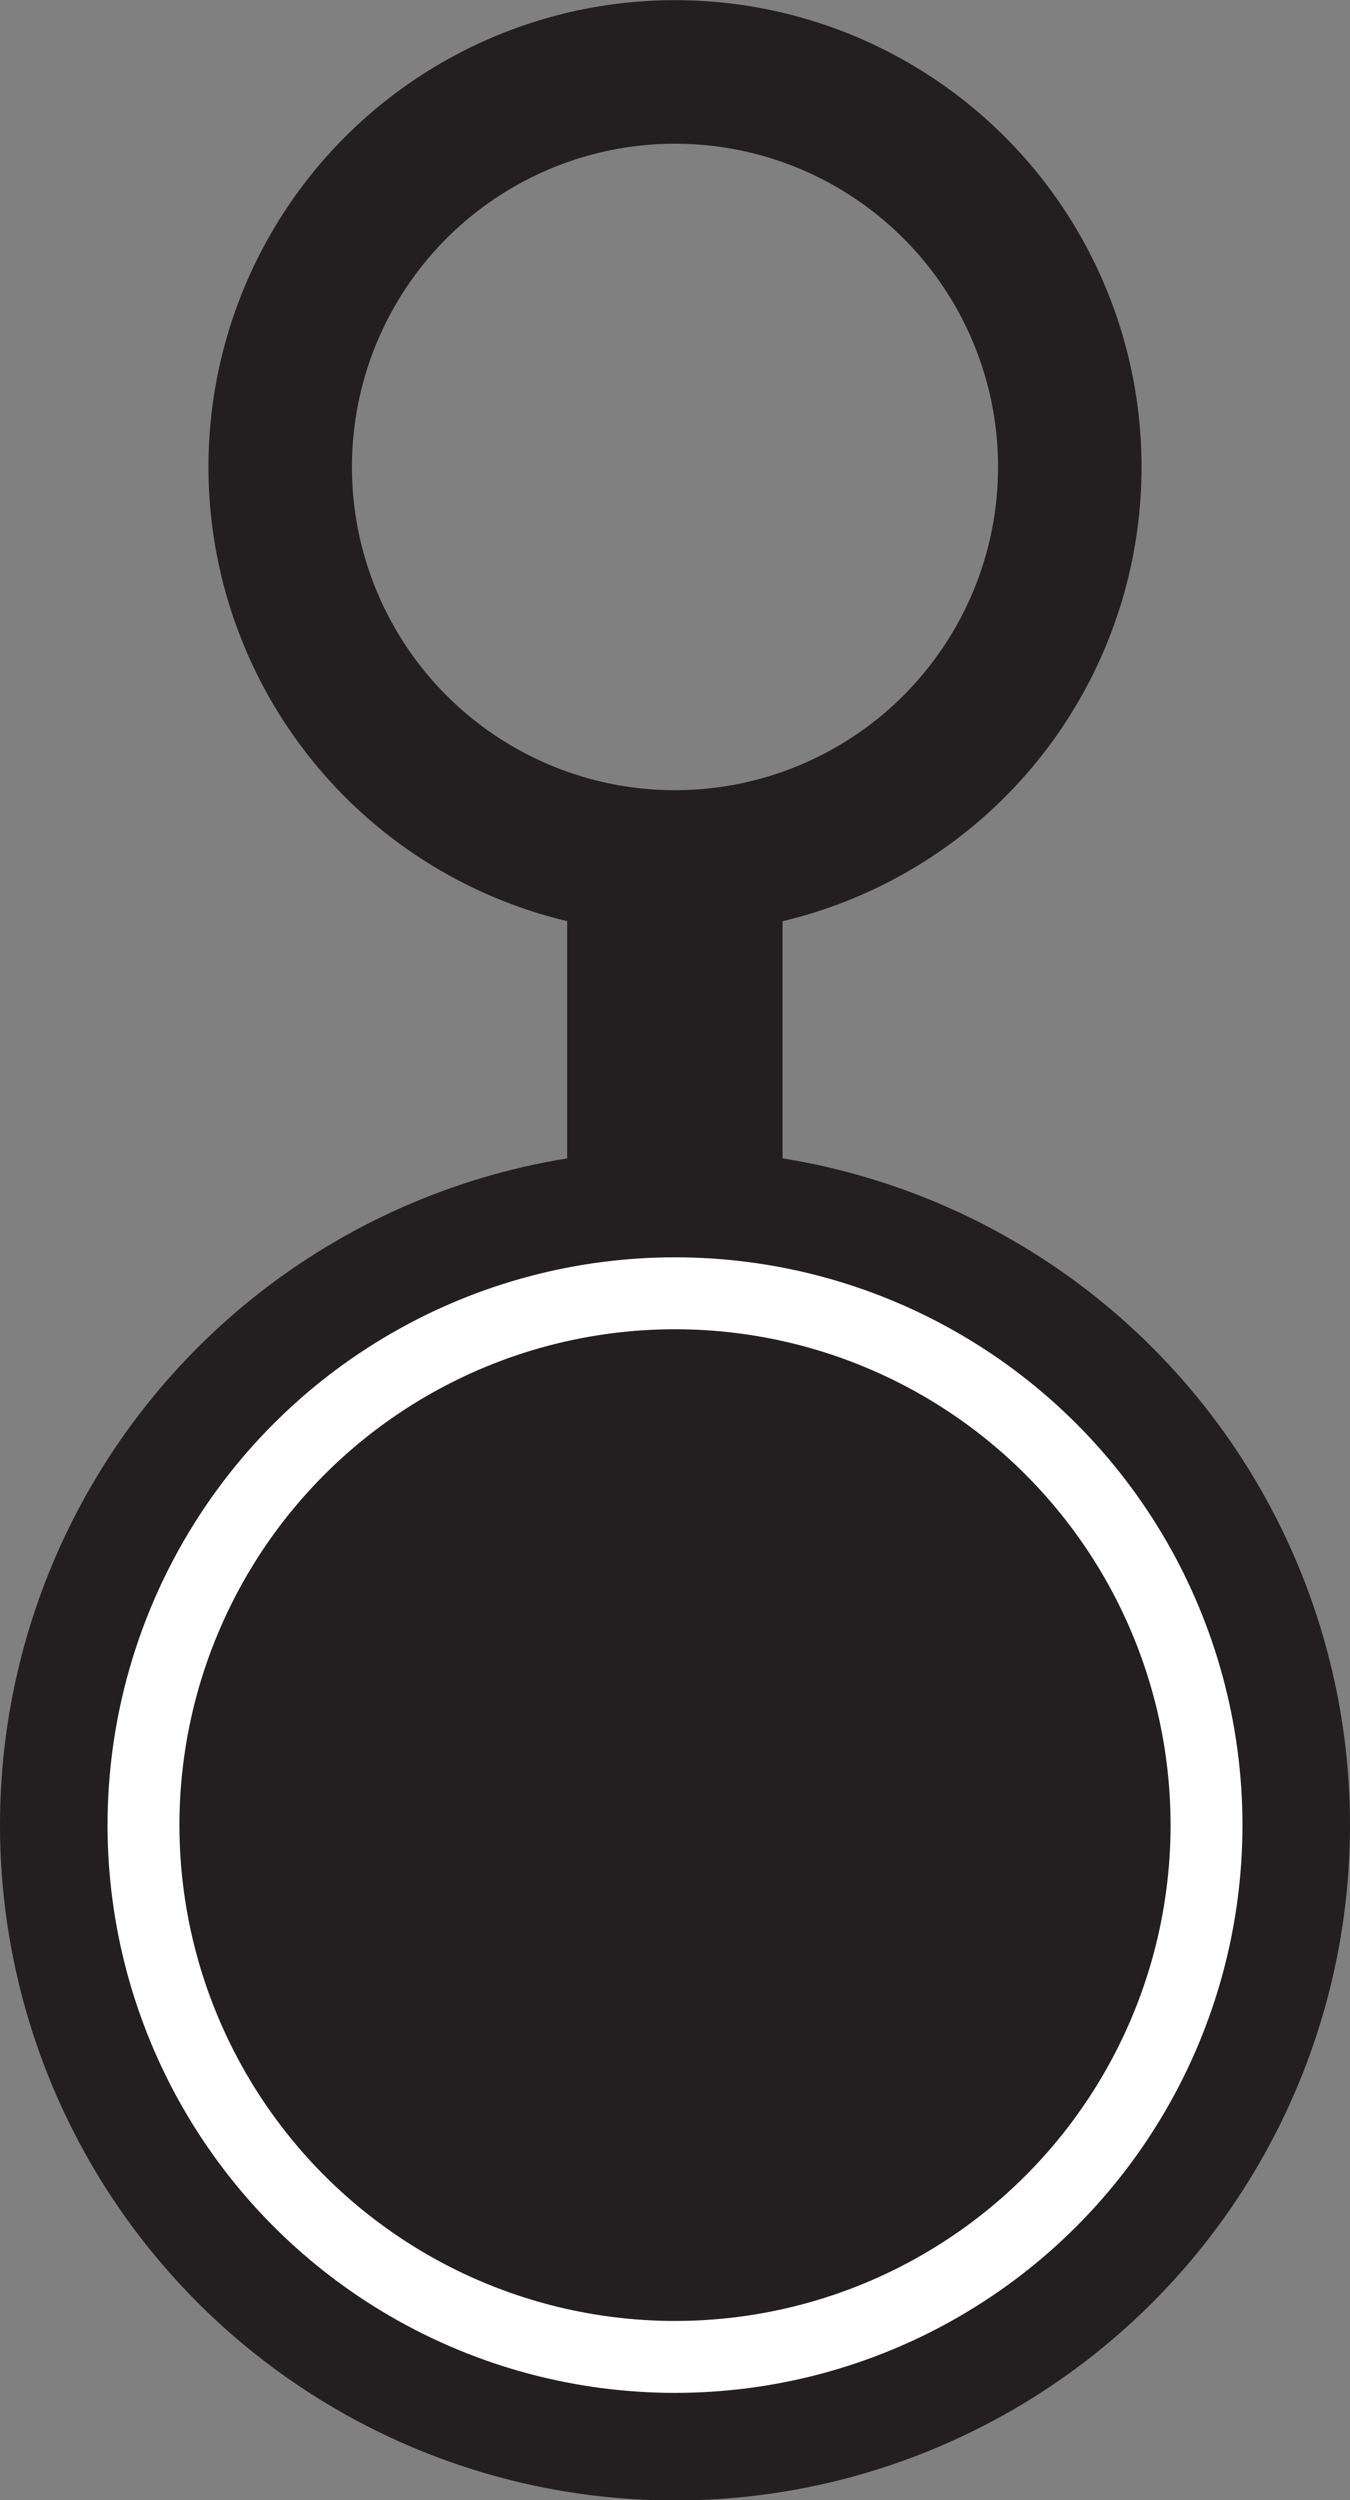 <?xml version="1.0" encoding="UTF-8"?> <svg xmlns="http://www.w3.org/2000/svg" id="Layer_2" data-name="Layer 2" viewBox="0 0 45.82 84.81"><rect x="0" y="0" width="45.82" height="84.81" fill="#808080" stroke="none"/><defs><style> .cls-1, .cls-2, .cls-3 { fill: none; } .cls-4 { fill: #231f20; } .cls-2 { stroke: #231f20; stroke-width: 4.87px; } .cls-3 { stroke: #fff; stroke-width: 2.44px; } </style></defs><g id="Layer_1-2" data-name="Layer 1"><g><circle id="Ellipse_59" data-name="Ellipse 59" class="cls-4" cx="22.91" cy="61.91" r="22.91"></circle><circle class="cls-1" cx="22.91" cy="15.84" r="15.6"></circle><circle class="cls-2" cx="22.91" cy="15.84" r="13.4"></circle><rect id="Rectangle_537" data-name="Rectangle 537" class="cls-4" x="19.25" y="29.49" width="7.31" height="12.19"></rect><circle class="cls-1" cx="22.91" cy="61.91" r="19.25"></circle><circle class="cls-3" cx="22.91" cy="61.91" r="18.04"></circle></g></g></svg> 